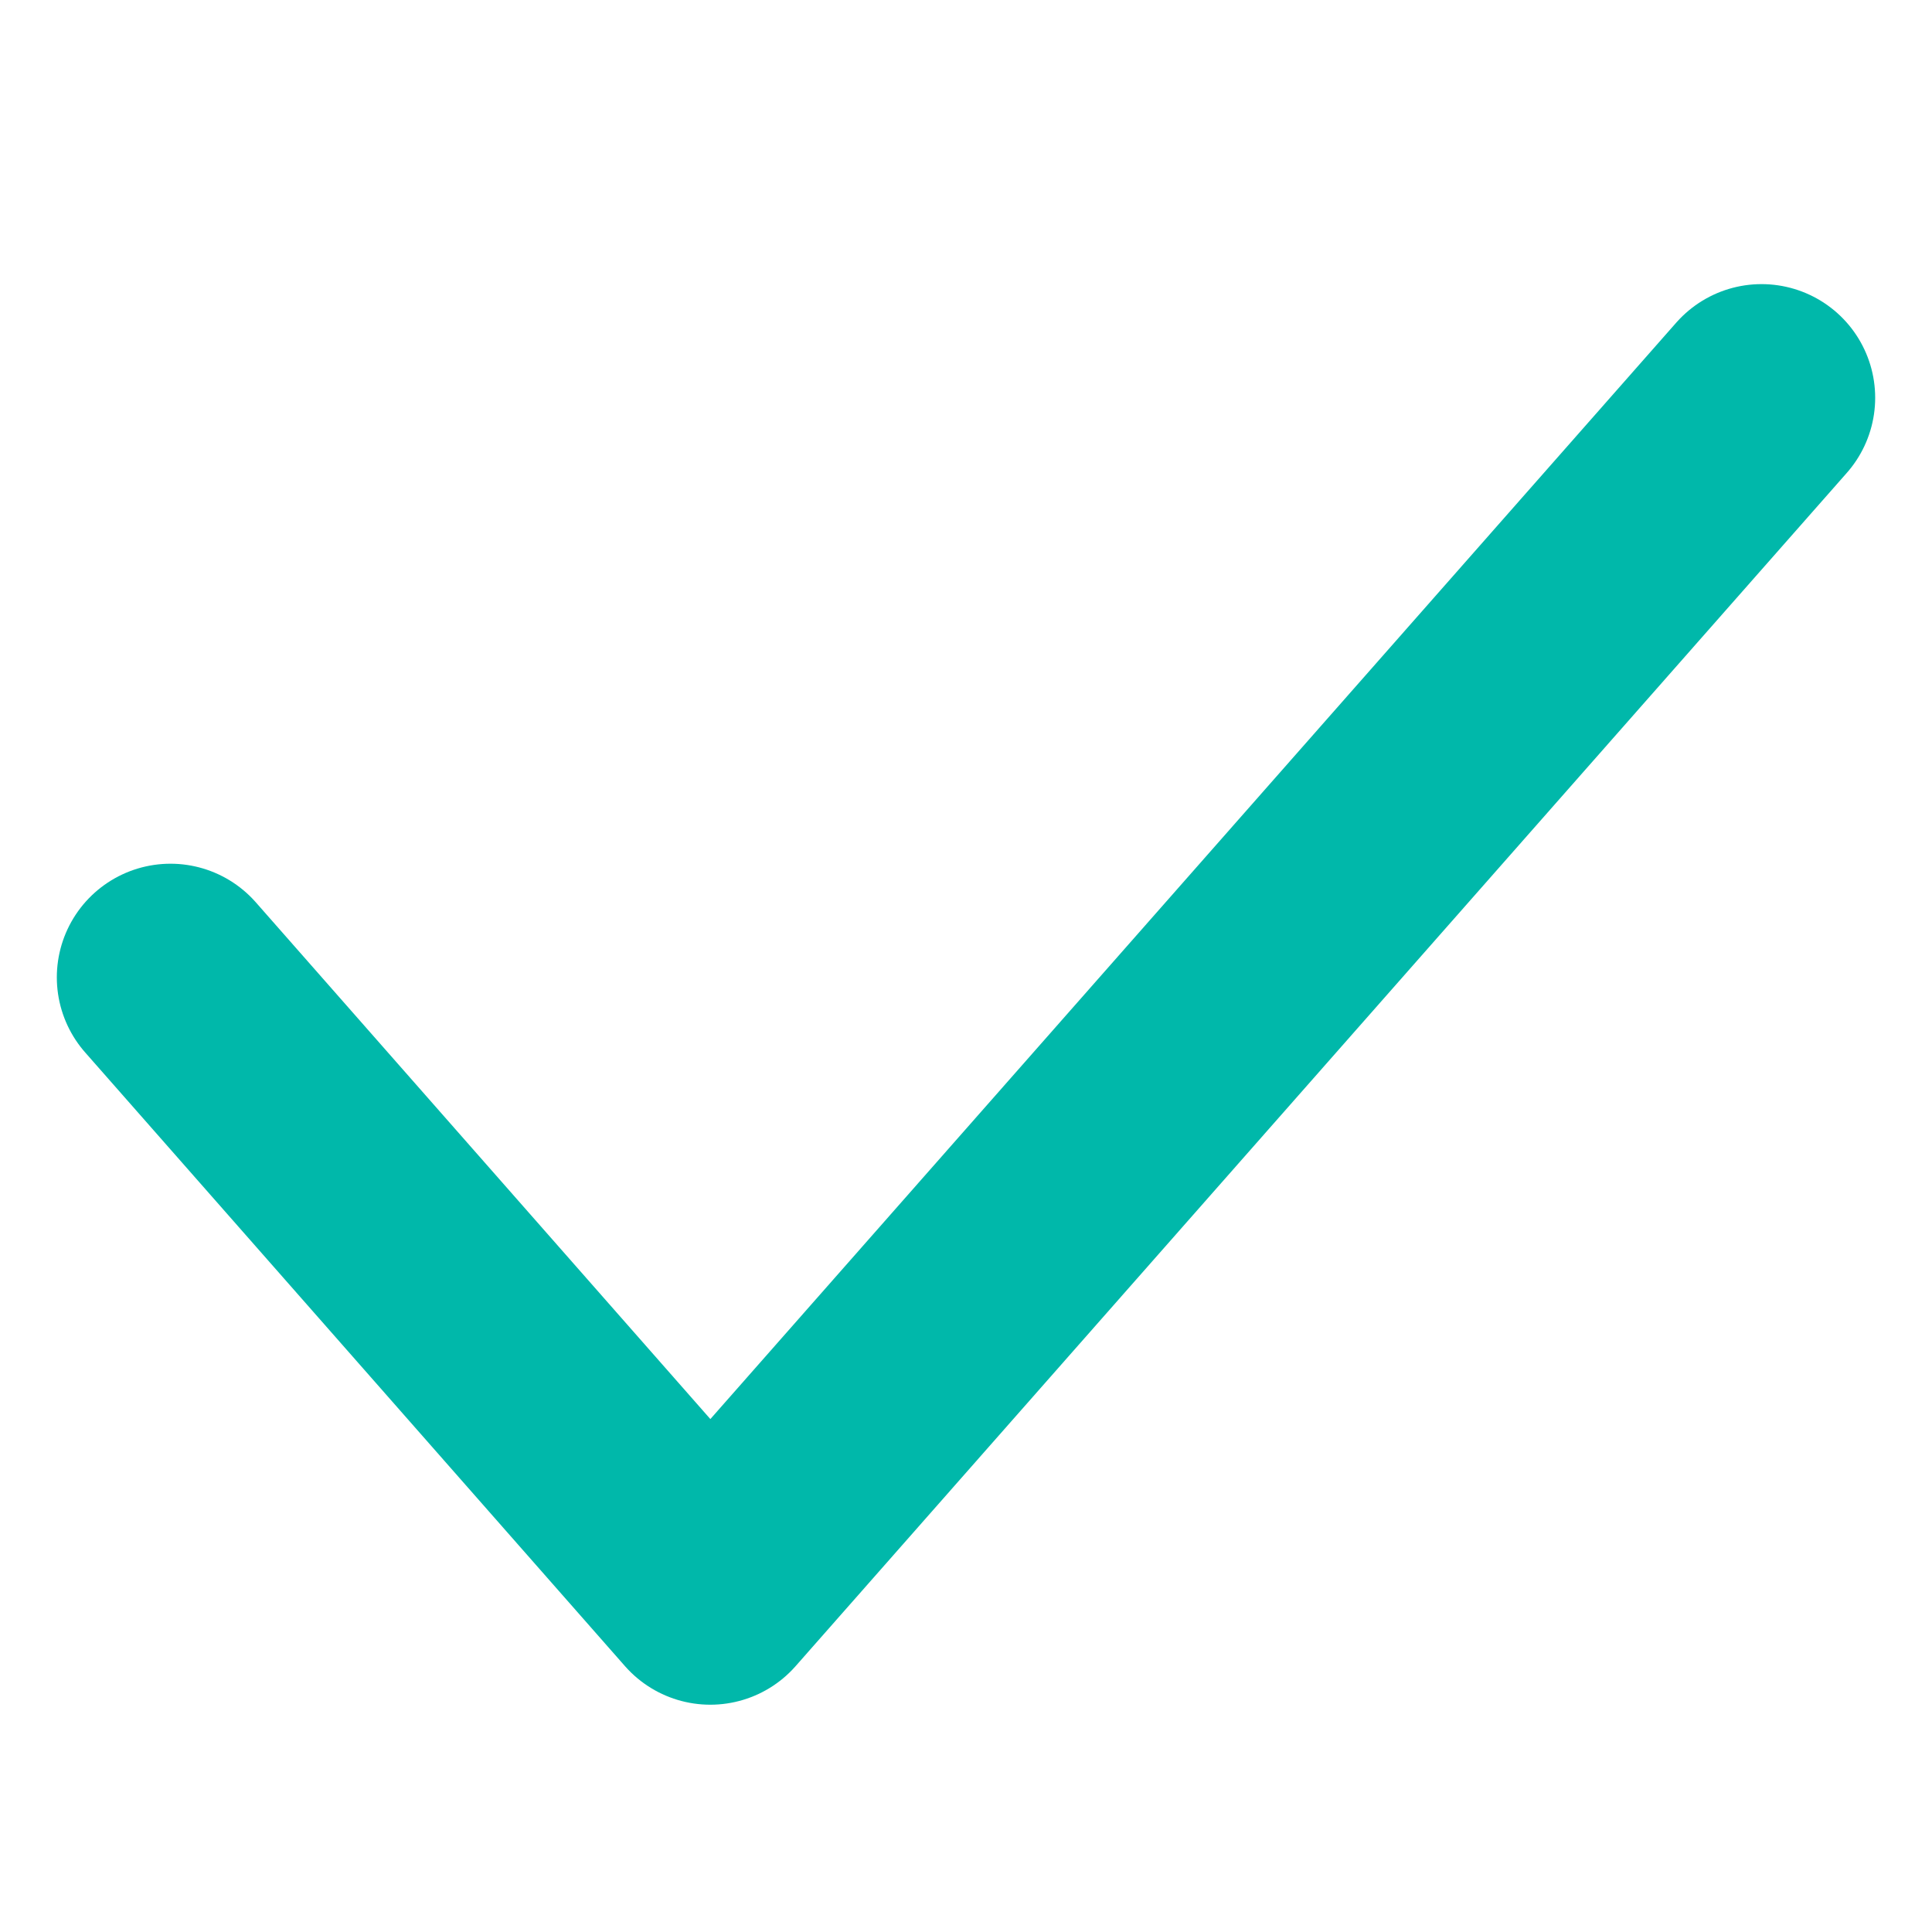 <svg xmlns="http://www.w3.org/2000/svg" xmlns:xlink="http://www.w3.org/1999/xlink" id="Layer_1" x="0px" y="0px" viewBox="0 0 34 34" style="enable-background:new 0 0 34 34;" xml:space="preserve"><style type="text/css">	.st0{fill:none;stroke:#00B8AA;stroke-width:4;stroke-linecap:round;stroke-linejoin:round;}</style><path id="Path_8520" class="st0" d="M3,17.2L12.5,28L31,7"></path></svg>